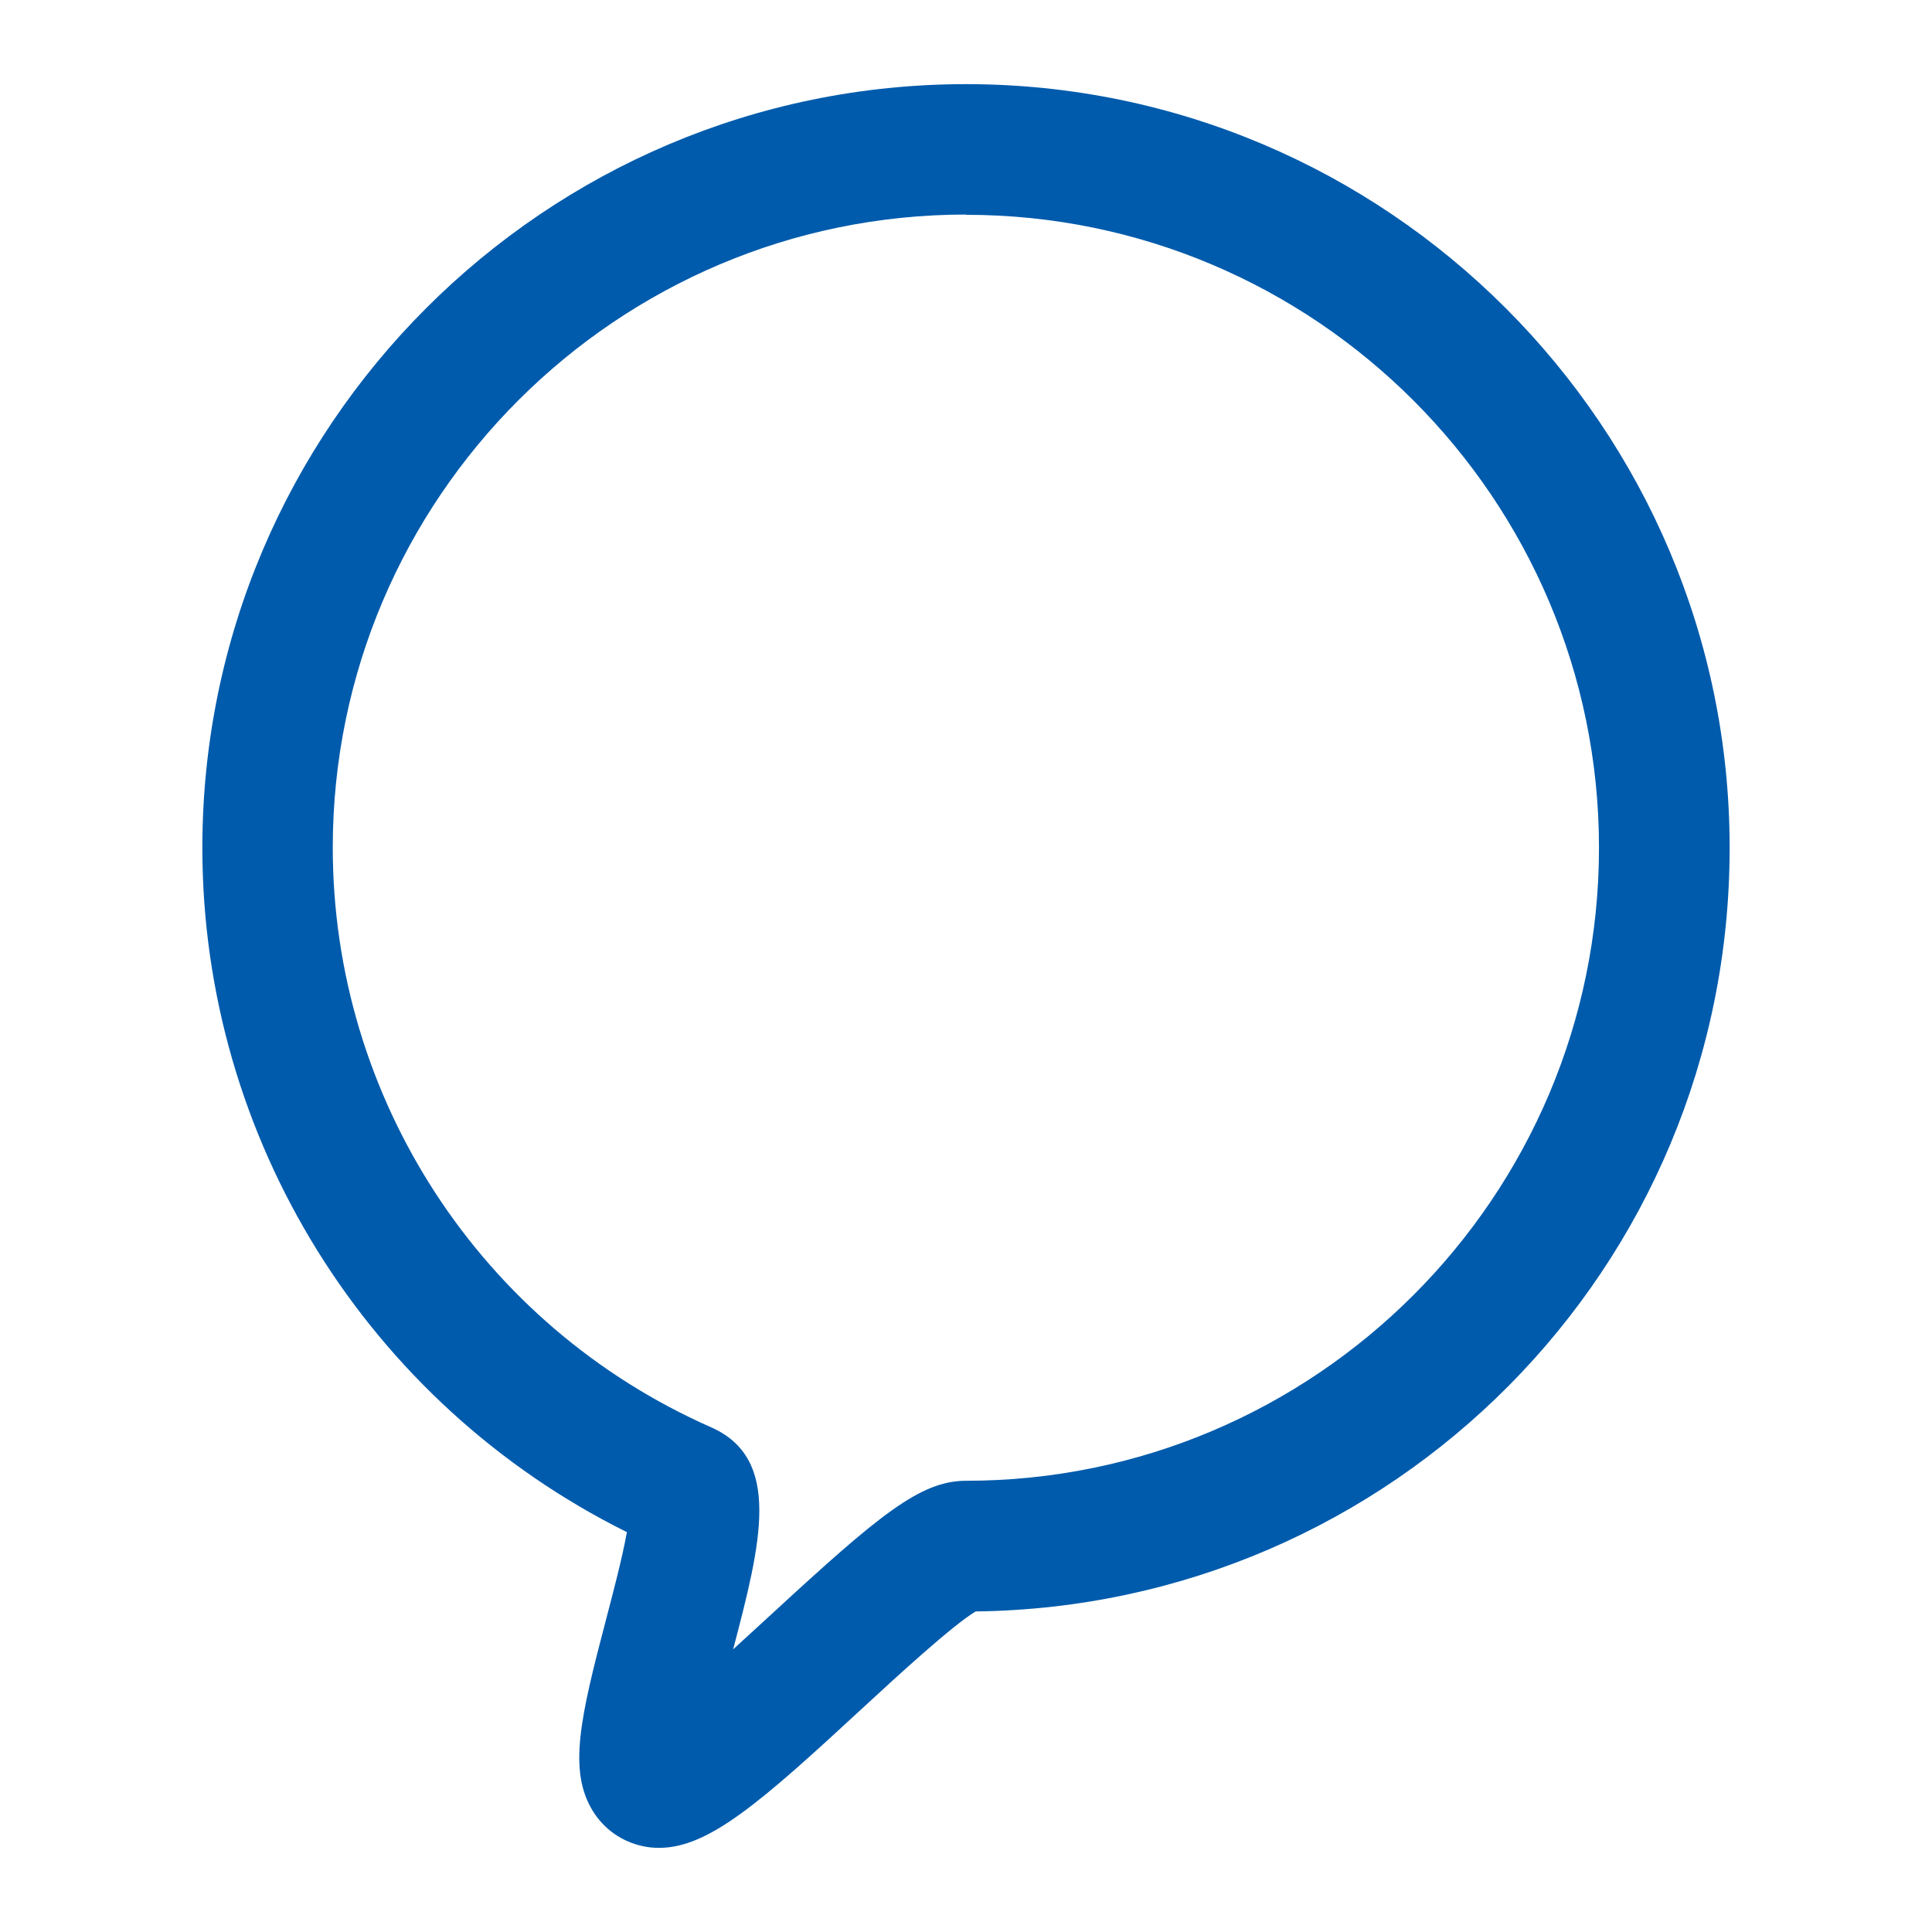 <?xml version="1.0" encoding="UTF-8"?><svg id="_レイヤー_1" xmlns="http://www.w3.org/2000/svg" viewBox="0 0 76 76"><defs><style>.cls-1{fill:#005bac;}</style></defs><path class="cls-1" d="M25.93,72.69c-.22,0-.44-.02-.66-.07-.82-.18-1.51-.67-1.95-1.38-.98-1.59-.49-3.68,.52-7.53,.26-.99,.65-2.47,.82-3.44-10.19-5.06-16.7-15.48-16.7-26.92C7.96,16.78,21.44,3.31,38,3.31s30.04,13.48,30.04,30.04-13.27,29.84-29.66,30.04c-.89,.53-3.05,2.51-4.5,3.85-3.95,3.65-6,5.45-7.95,5.45ZM38,8.44c-13.73,0-24.91,11.17-24.91,24.9,0,9.86,5.83,18.81,14.87,22.8,2.82,1.24,1.98,4.55,.88,8.74,.56-.51,1.1-1.01,1.55-1.42,4.19-3.86,5.81-5.21,7.61-5.21,13.73,0,24.9-11.17,24.9-24.9s-11.17-24.9-24.9-24.9Zm-12.11,52.4h0Z"/></svg>